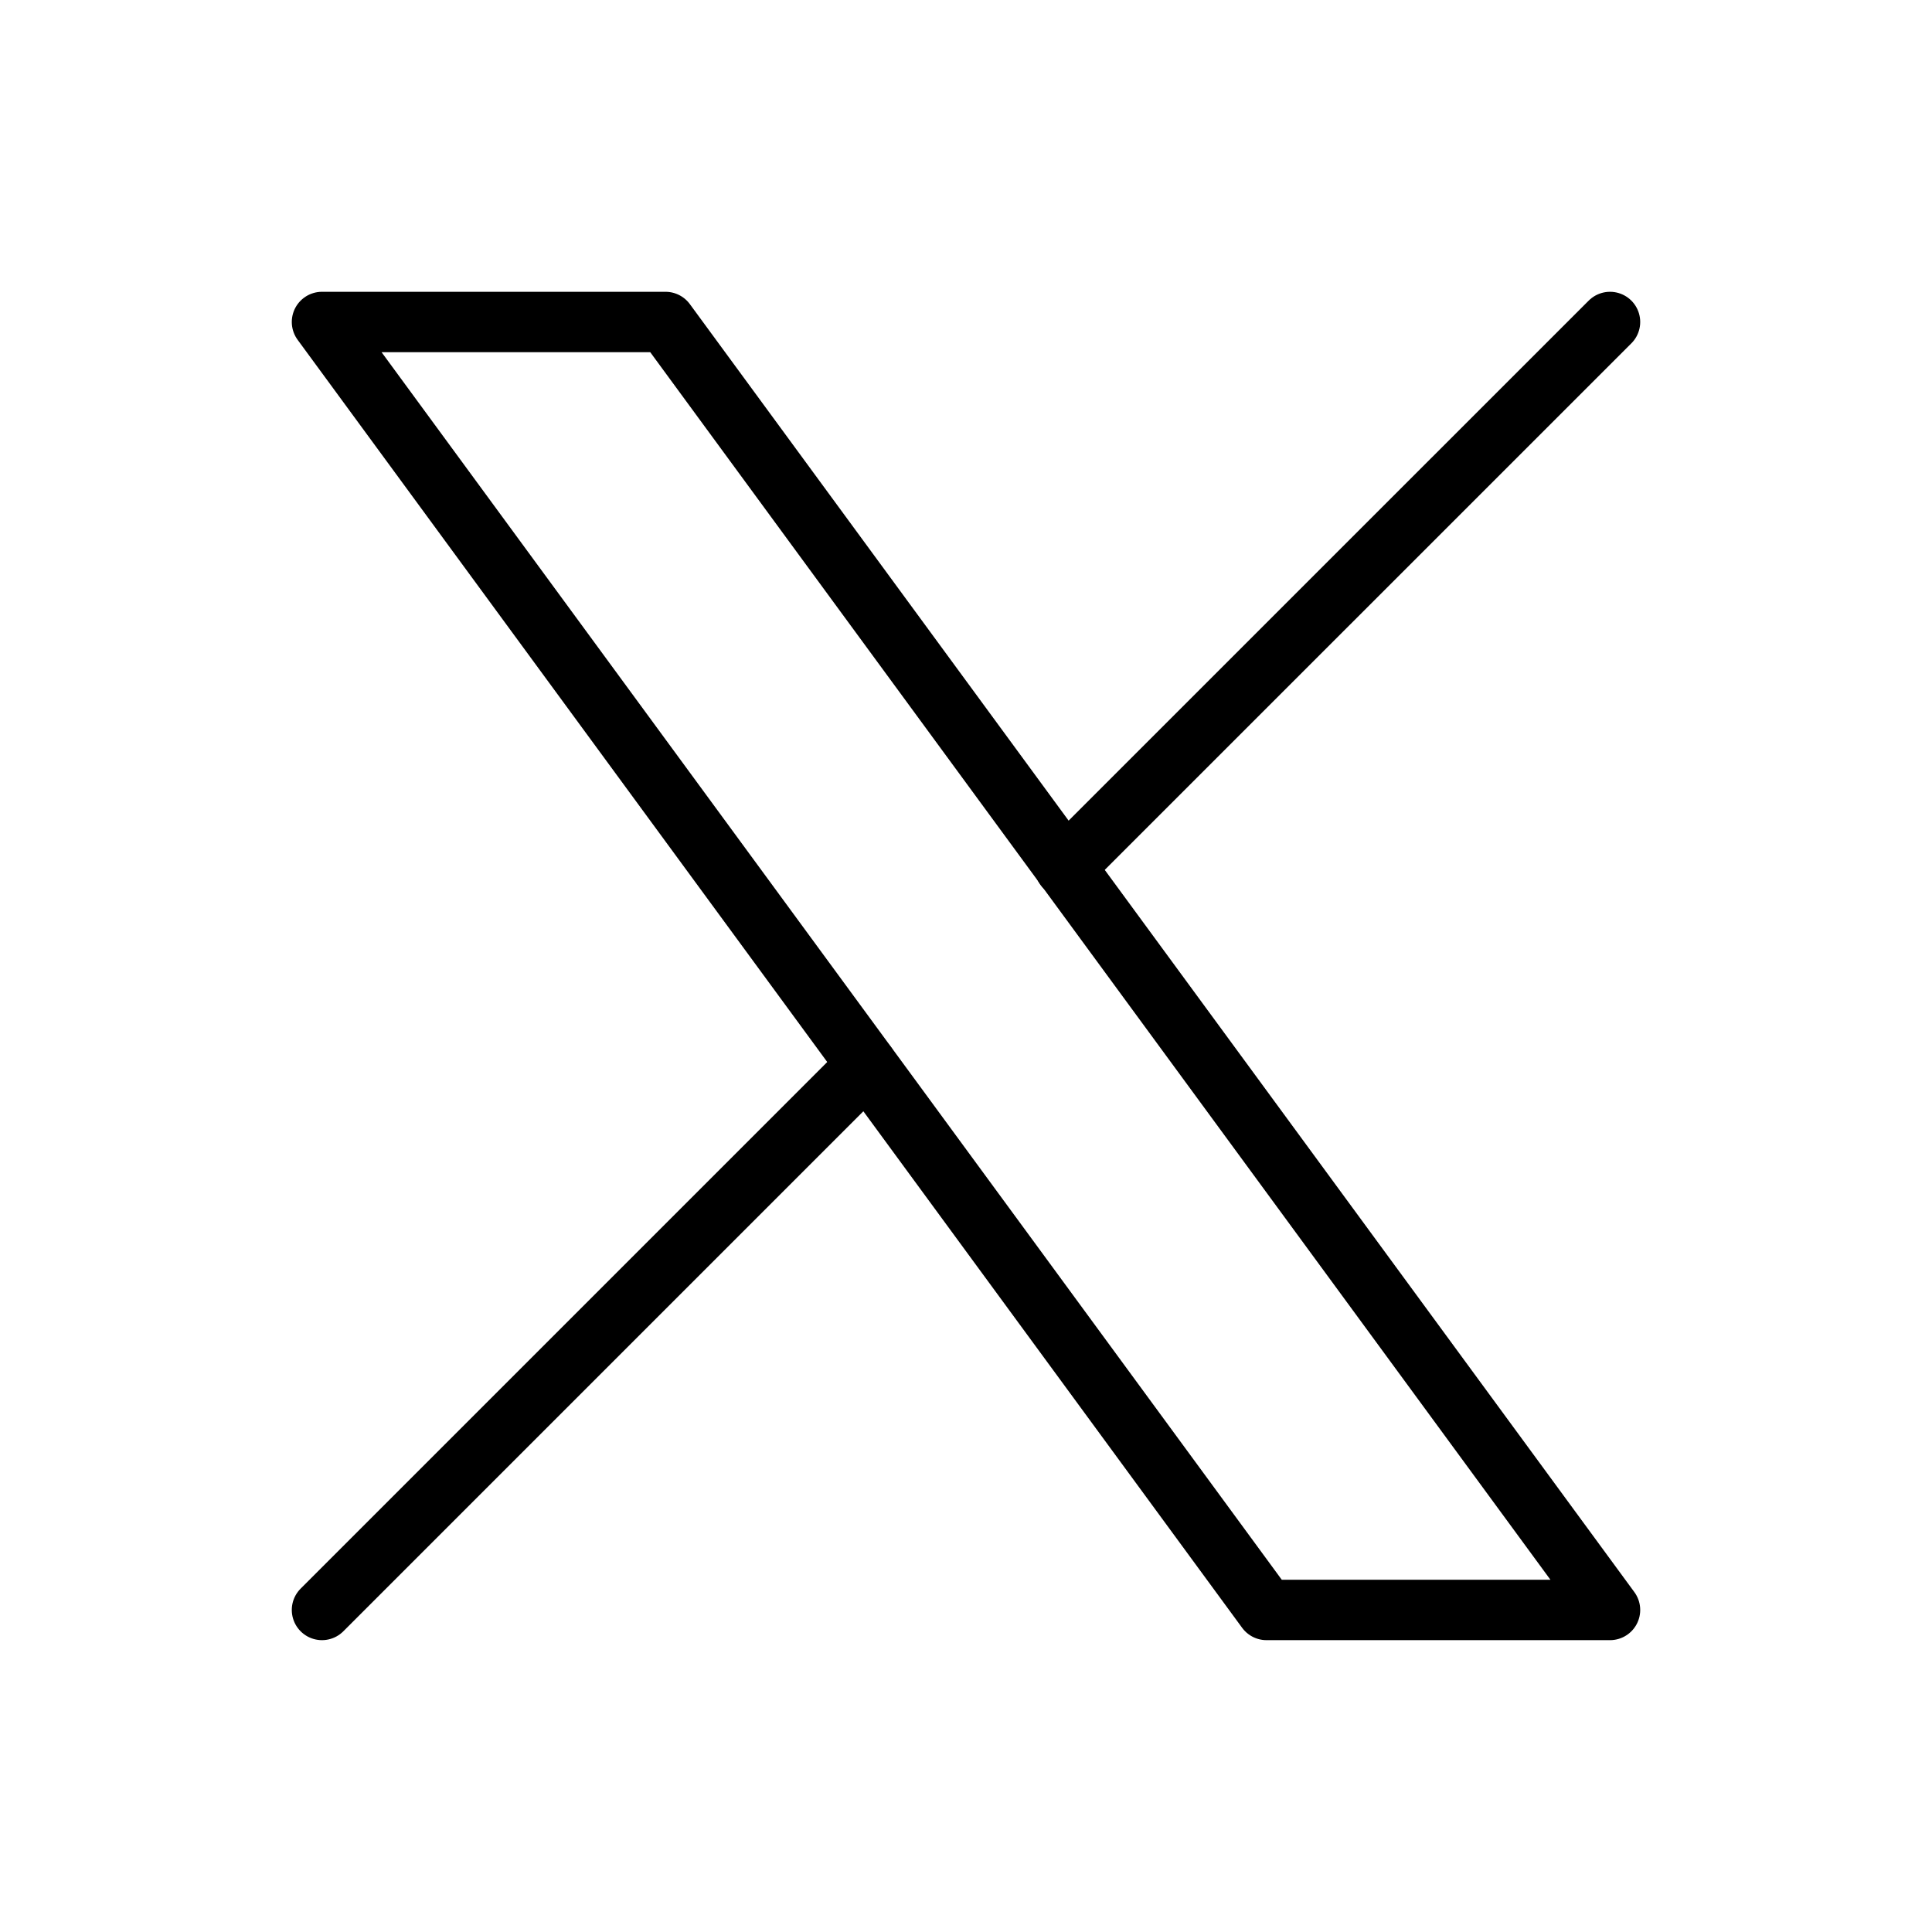 <svg width="32" height="32" viewBox="0 0 32 32" fill="none" xmlns="http://www.w3.org/2000/svg">
<g clip-path="url(#clip0_2_8101)">
<path d="M5.333 5.333L20.977 26.666H26.667L11.023 5.333H5.333Z" stroke="#3F5559" style="stroke:#3F5559;stroke:color(display-p3 0.247 0.333 0.349);stroke-opacity:1;" stroke-linecap="round" stroke-linejoin="round"/>
<path d="M5.333 26.666L14.357 17.642M17.637 14.362L26.667 5.333" stroke="#3F5559" style="stroke:#3F5559;stroke:color(display-p3 0.247 0.333 0.349);stroke-opacity:1;" stroke-linecap="round" stroke-linejoin="round"/>
</g>
<defs>
<clipPath id="clip0_2_8101">
<rect width="32" height="32" fill="white" style="fill:white;fill-opacity:1;"/>
</clipPath>
</defs>
</svg>
